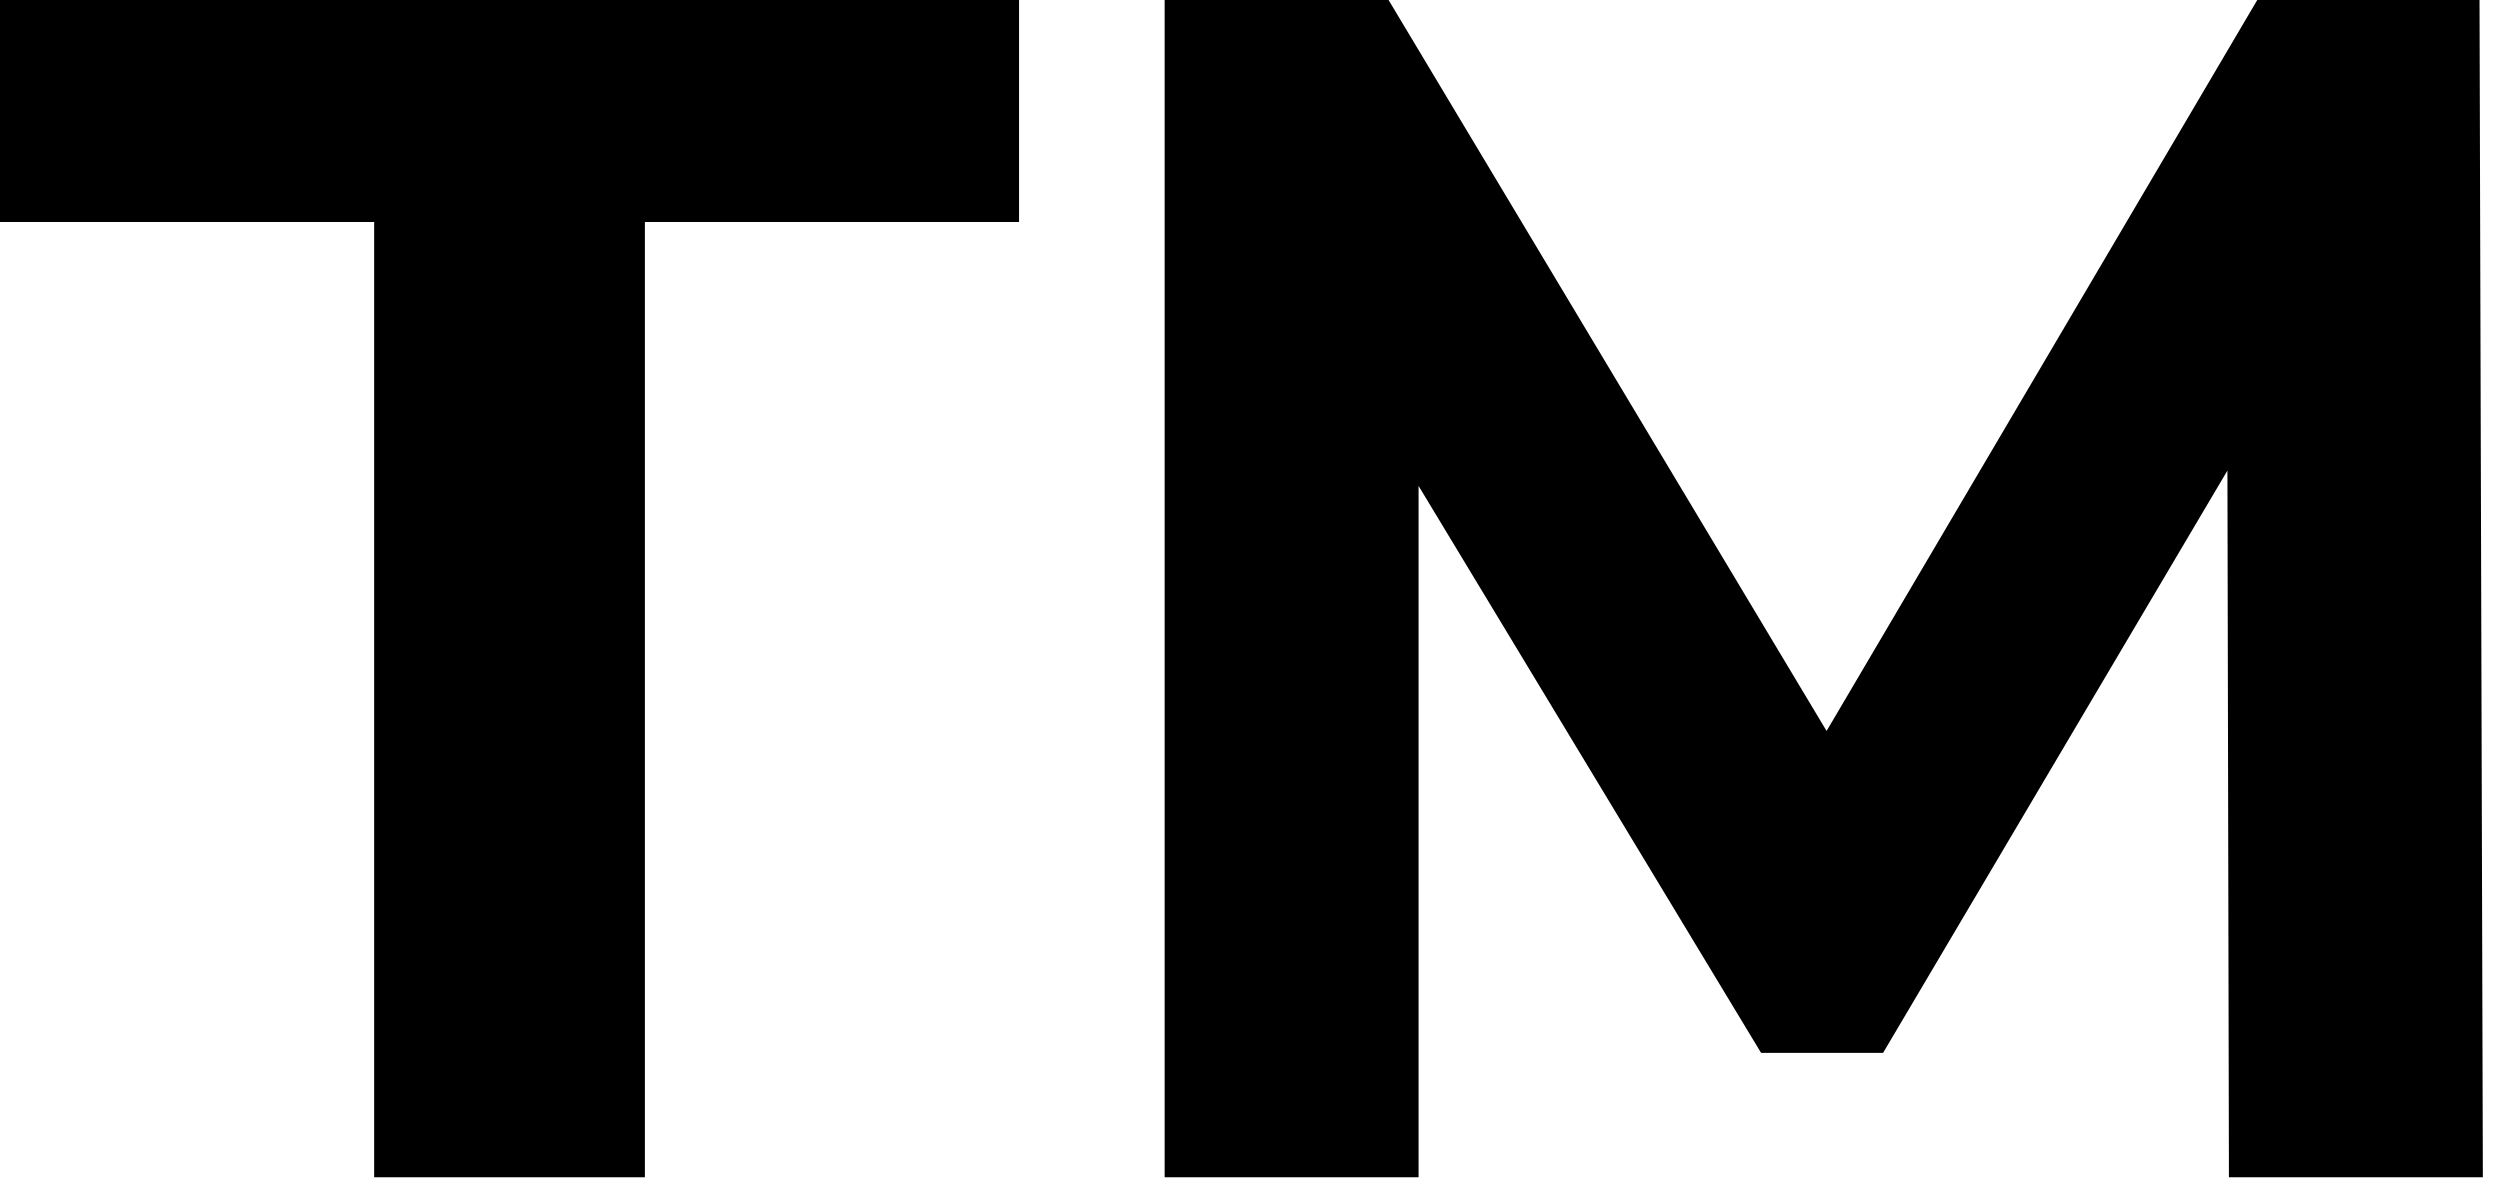 <?xml version="1.0" encoding="utf-8"?>
<svg xmlns="http://www.w3.org/2000/svg" fill="none" height="100%" overflow="visible" preserveAspectRatio="none" style="display: block;" viewBox="0 0 21 10" width="100%">
<path d="M3.143 9.889V1.865H0V0H8.56V1.865H5.417V9.889H3.143ZM9.783 9.889V0H11.664L15.846 6.979H14.849L18.961 0H20.828L20.856 9.889H18.723L18.709 3.292H19.101L15.818 8.844H14.793L11.439 3.292H11.916V9.889H9.783Z" fill="black" id="Vector"/>
</svg>